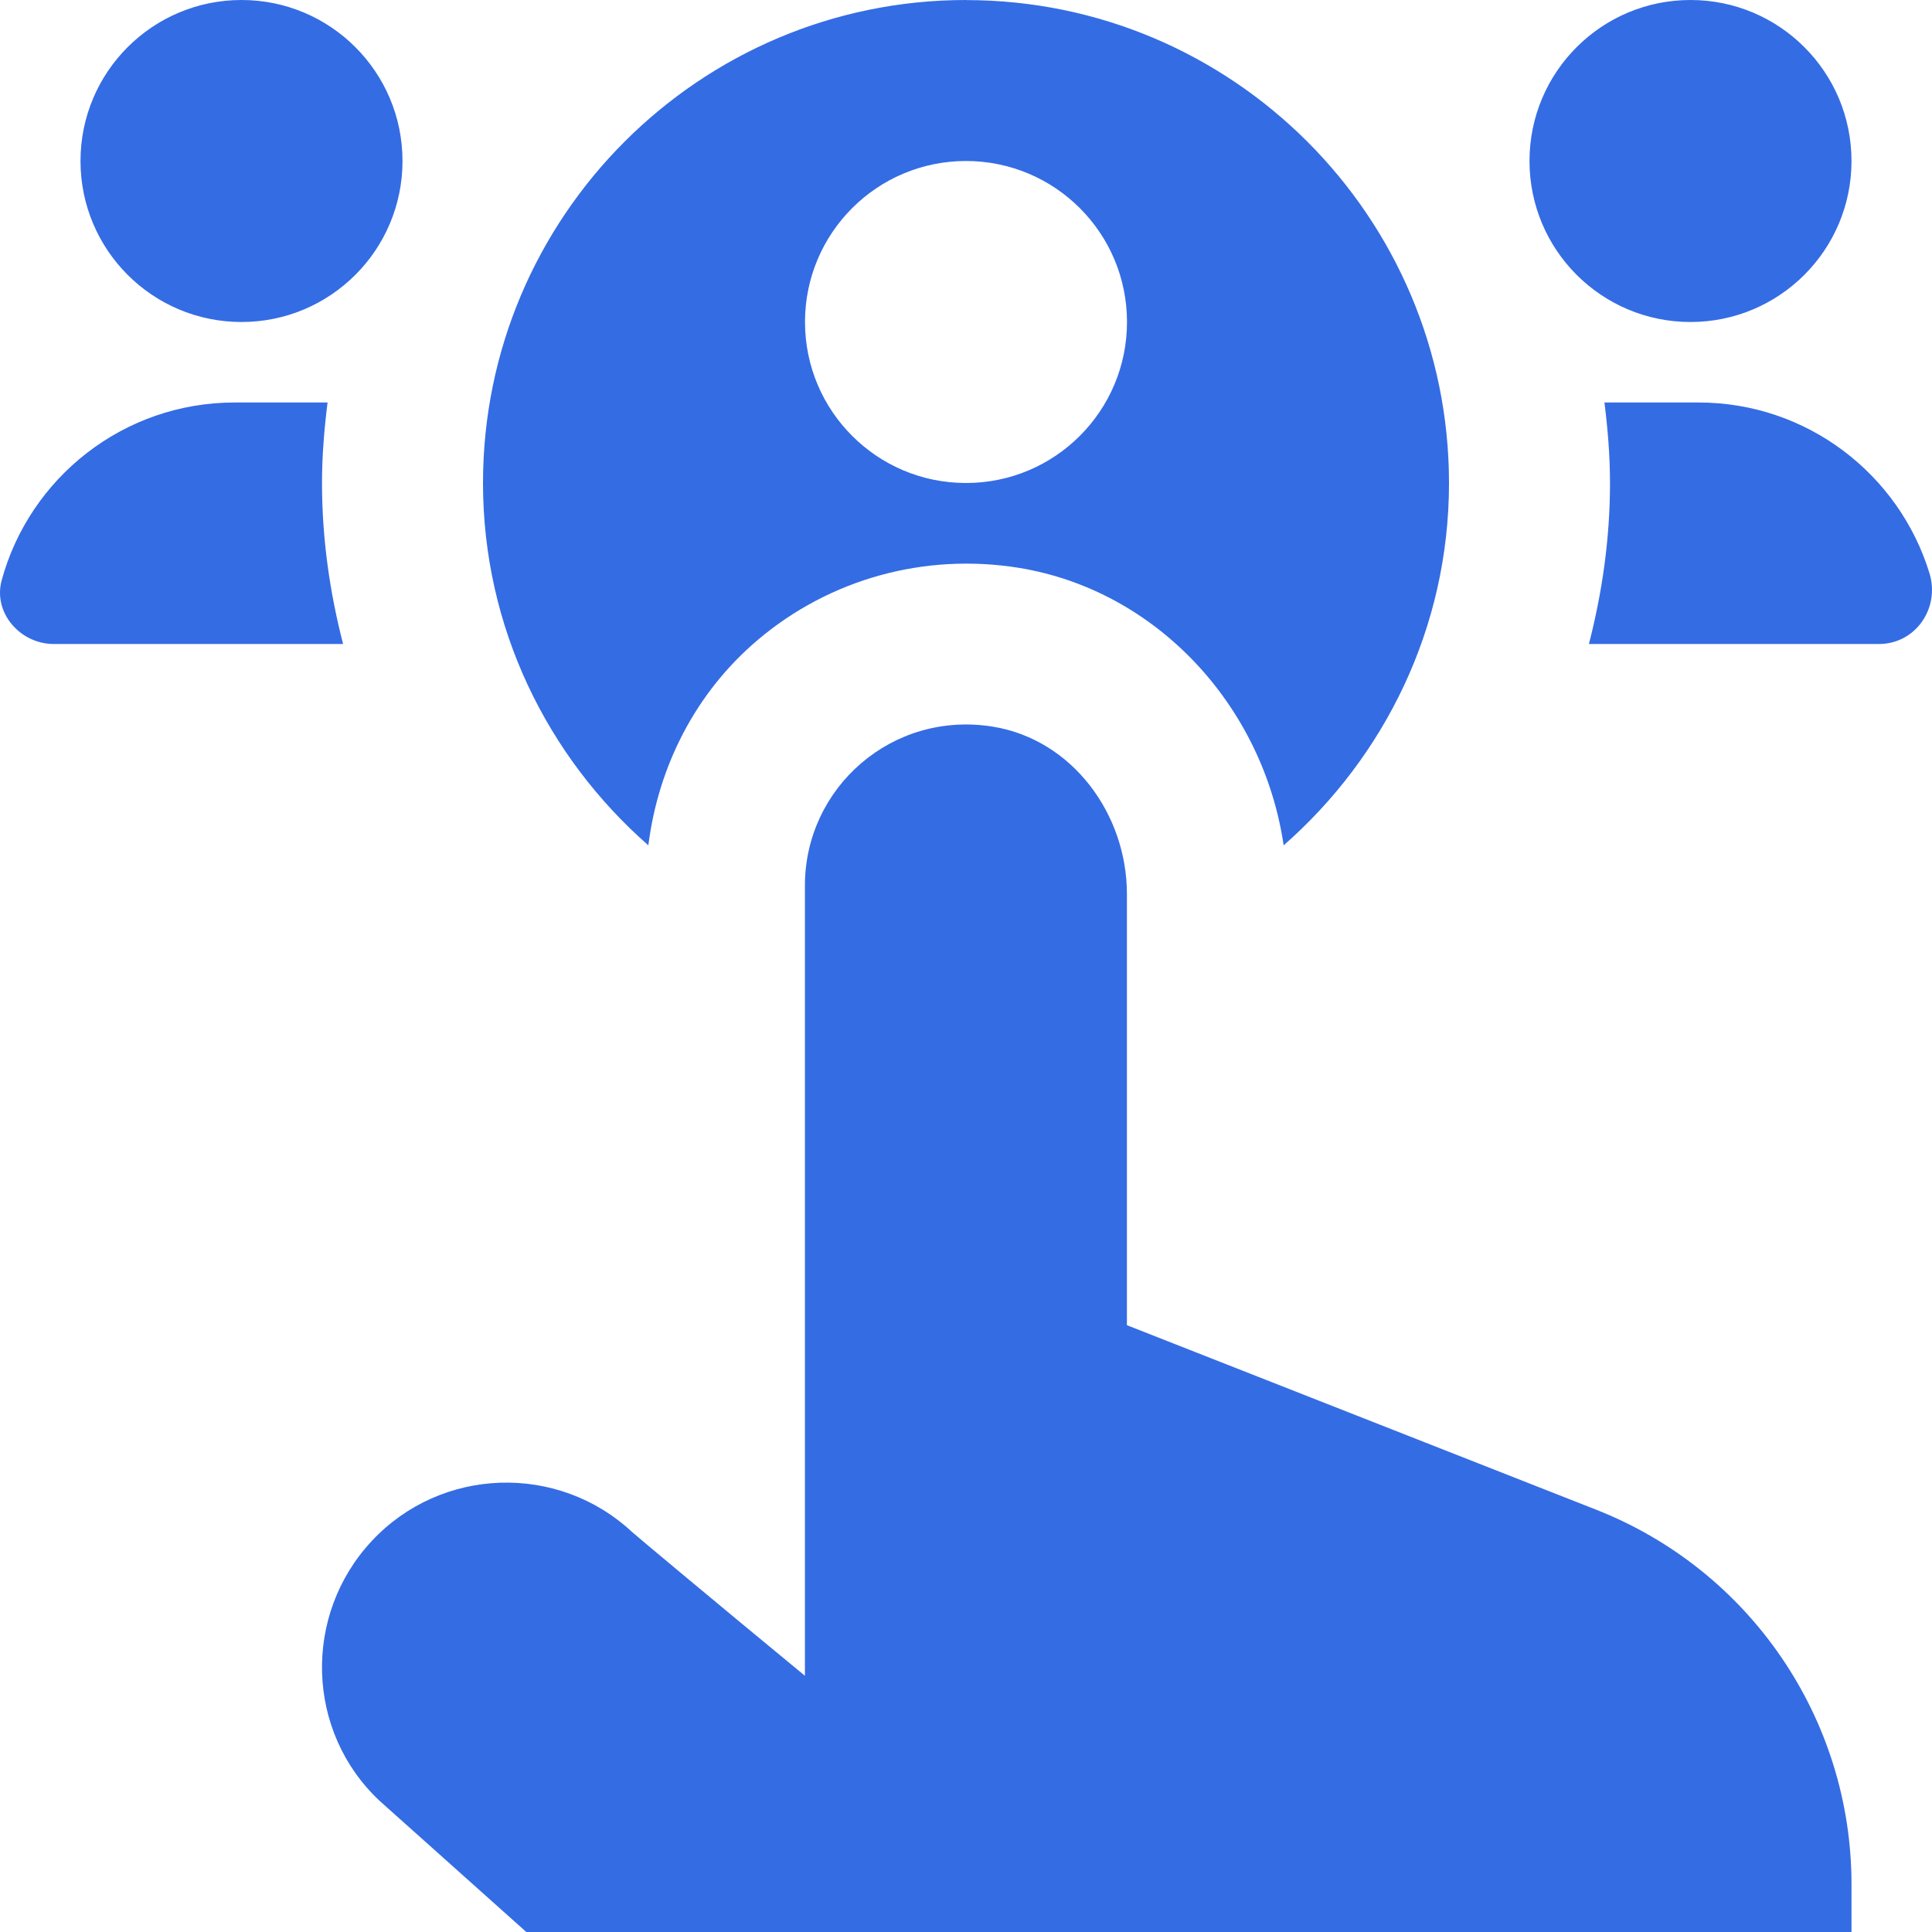 <svg width="24" height="24" viewBox="0 0 24 24" fill="none" xmlns="http://www.w3.org/2000/svg">
<path d="M19 2C19 0.895 19.895 0 21 0C22.105 0 23 0.895 23 2C23 3.105 22.105 4 21 4C19.895 4 19 3.105 19 2ZM3 4C4.105 4 5 3.105 5 2C5 0.895 4.105 0 3 0C1.895 0 1 0.895 1 2C1 3.105 1.895 4 3 4ZM23.341 8C23.795 8 24.101 7.556 23.969 7.122C23.593 5.894 22.451 5 21.1 5H19.931C19.972 5.328 20 5.661 20 6C20 6.692 19.903 7.36 19.738 8H23.341ZM4.069 5H2.915C1.533 5 0.368 5.935 0.021 7.208C-0.089 7.611 0.25 8 0.668 8H4.262C4.097 7.36 4 6.692 4 6C4 5.661 4.028 5.328 4.069 5ZM23 23.407V24H6.538L4.717 22.372C3.8 21.514 3.757 20.065 4.619 19.142C5.48 18.22 6.932 18.172 7.854 19.033C7.888 19.065 8.923 19.931 9.999 20.817V11C9.999 9.785 11.082 8.824 12.335 9.027C13.318 9.187 13.999 10.11 13.999 11.107V16.462L19.828 18.754C21.741 19.506 23 21.352 23 23.407ZM12 0C8.691 0 6 2.691 6 6C6 7.796 6.8 9.401 8.054 10.501C8.178 9.517 8.642 8.604 9.409 7.953C10.305 7.192 11.487 6.865 12.657 7.054C14.366 7.332 15.69 8.765 15.946 10.501C17.2 9.401 18 7.796 18 6.001C18 2.692 15.309 0.001 12 0.001V0ZM12 6C10.895 6 10 5.105 10 4C10 2.895 10.895 2 12 2C13.105 2 14 2.895 14 4C14 5.105 13.105 6 12 6Z" fill="#346CE4"/>
</svg>
